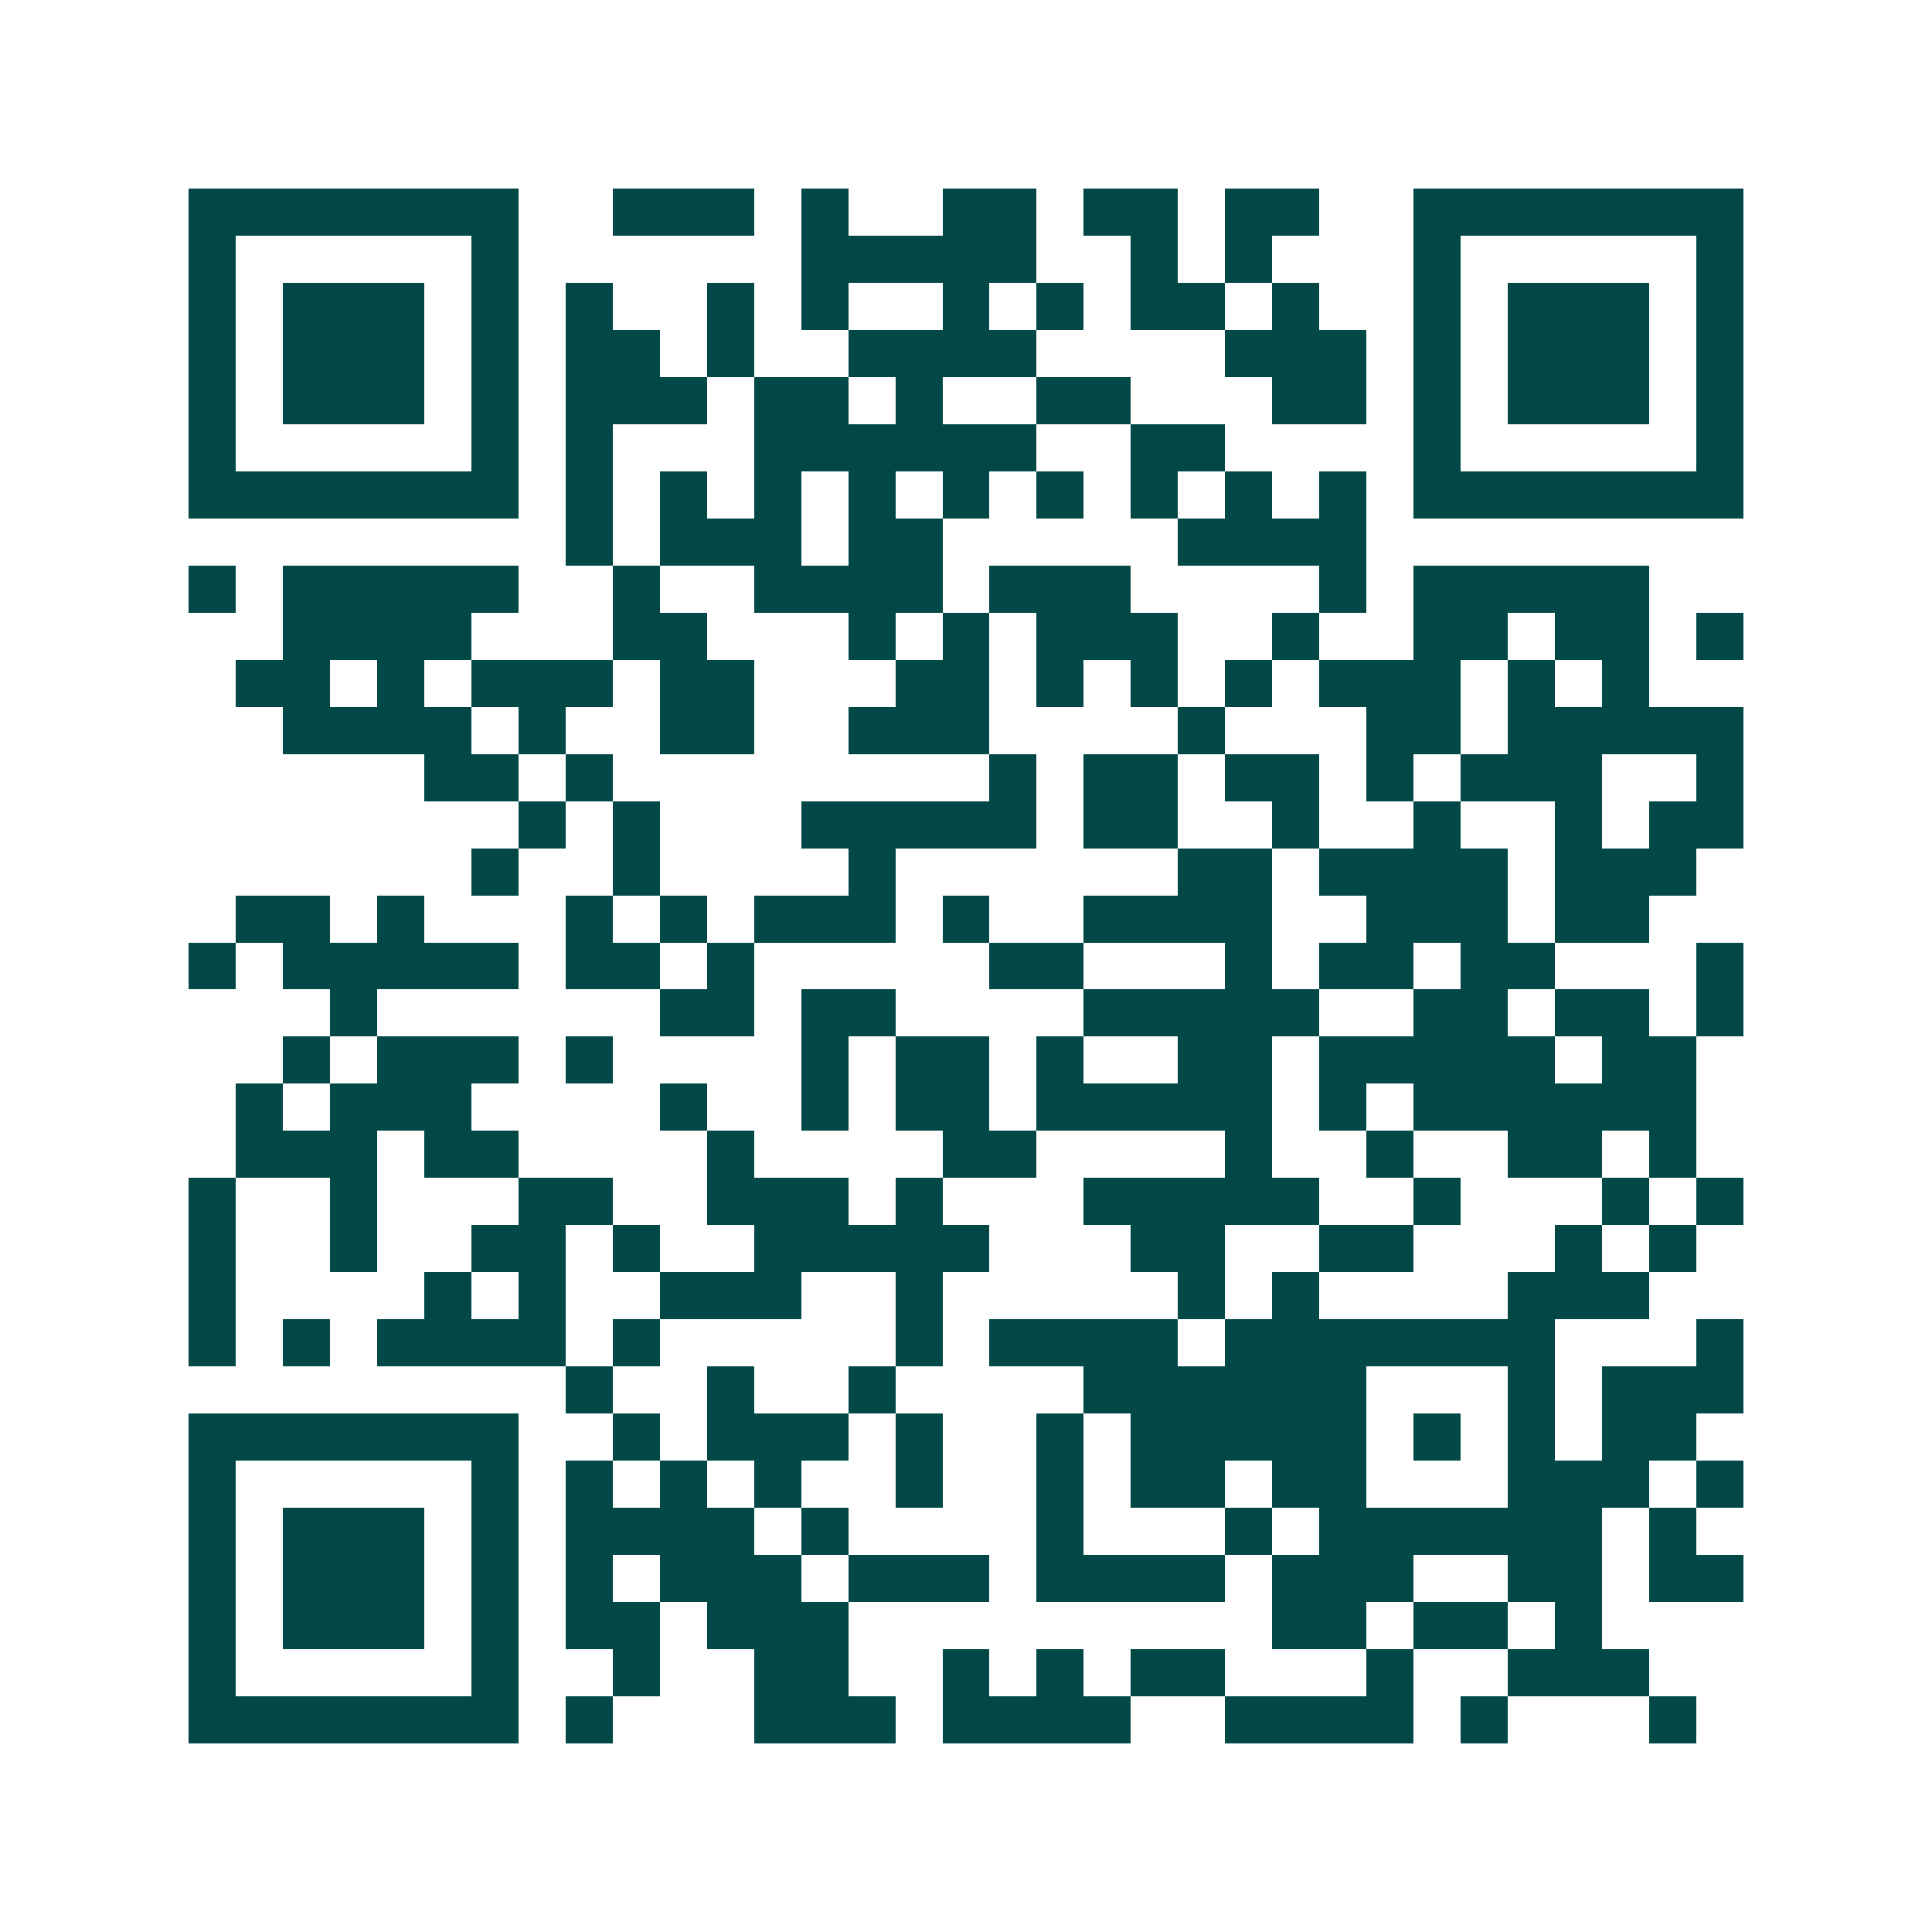 <svg xmlns="http://www.w3.org/2000/svg" width="200" height="200" viewBox="0 0 41 41" shape-rendering="crispEdges"><path fill="#ffffff" d="M0 0h41v41H0z"/><path stroke="#014847" d="M4 4.5h7m2 0h3m1 0h1m2 0h2m1 0h2m1 0h2m2 0h7M4 5.5h1m5 0h1m6 0h5m2 0h1m1 0h1m3 0h1m5 0h1M4 6.5h1m1 0h3m1 0h1m1 0h1m2 0h1m1 0h1m2 0h1m1 0h1m1 0h2m1 0h1m2 0h1m1 0h3m1 0h1M4 7.5h1m1 0h3m1 0h1m1 0h2m1 0h1m2 0h4m4 0h3m1 0h1m1 0h3m1 0h1M4 8.5h1m1 0h3m1 0h1m1 0h3m1 0h2m1 0h1m2 0h2m3 0h2m1 0h1m1 0h3m1 0h1M4 9.5h1m5 0h1m1 0h1m3 0h6m2 0h2m4 0h1m5 0h1M4 10.5h7m1 0h1m1 0h1m1 0h1m1 0h1m1 0h1m1 0h1m1 0h1m1 0h1m1 0h1m1 0h7M12 11.5h1m1 0h3m1 0h2m5 0h4M4 12.5h1m1 0h5m2 0h1m2 0h4m1 0h3m4 0h1m1 0h5M6 13.5h4m3 0h2m3 0h1m1 0h1m1 0h3m2 0h1m2 0h2m1 0h2m1 0h1M5 14.5h2m1 0h1m1 0h3m1 0h2m3 0h2m1 0h1m1 0h1m1 0h1m1 0h3m1 0h1m1 0h1M6 15.5h4m1 0h1m2 0h2m2 0h3m4 0h1m3 0h2m1 0h5M9 16.5h2m1 0h1m8 0h1m1 0h2m1 0h2m1 0h1m1 0h3m2 0h1M11 17.5h1m1 0h1m3 0h5m1 0h2m2 0h1m2 0h1m2 0h1m1 0h2M10 18.5h1m2 0h1m4 0h1m6 0h2m1 0h4m1 0h3M5 19.5h2m1 0h1m3 0h1m1 0h1m1 0h3m1 0h1m2 0h4m2 0h3m1 0h2M4 20.5h1m1 0h5m1 0h2m1 0h1m5 0h2m3 0h1m1 0h2m1 0h2m3 0h1M7 21.5h1m6 0h2m1 0h2m4 0h5m2 0h2m1 0h2m1 0h1M6 22.5h1m1 0h3m1 0h1m4 0h1m1 0h2m1 0h1m2 0h2m1 0h5m1 0h2M5 23.5h1m1 0h3m4 0h1m2 0h1m1 0h2m1 0h5m1 0h1m1 0h6M5 24.5h3m1 0h2m4 0h1m4 0h2m4 0h1m2 0h1m2 0h2m1 0h1M4 25.5h1m2 0h1m3 0h2m2 0h3m1 0h1m3 0h5m2 0h1m3 0h1m1 0h1M4 26.5h1m2 0h1m2 0h2m1 0h1m2 0h5m3 0h2m2 0h2m3 0h1m1 0h1M4 27.5h1m4 0h1m1 0h1m2 0h3m2 0h1m5 0h1m1 0h1m4 0h3M4 28.5h1m1 0h1m1 0h4m1 0h1m5 0h1m1 0h4m1 0h7m3 0h1M12 29.5h1m2 0h1m2 0h1m4 0h6m3 0h1m1 0h3M4 30.5h7m2 0h1m1 0h3m1 0h1m2 0h1m1 0h5m1 0h1m1 0h1m1 0h2M4 31.5h1m5 0h1m1 0h1m1 0h1m1 0h1m2 0h1m2 0h1m1 0h2m1 0h2m3 0h3m1 0h1M4 32.5h1m1 0h3m1 0h1m1 0h4m1 0h1m4 0h1m3 0h1m1 0h6m1 0h1M4 33.5h1m1 0h3m1 0h1m1 0h1m1 0h3m1 0h3m1 0h4m1 0h3m2 0h2m1 0h2M4 34.5h1m1 0h3m1 0h1m1 0h2m1 0h3m9 0h2m1 0h2m1 0h1M4 35.5h1m5 0h1m2 0h1m2 0h2m2 0h1m1 0h1m1 0h2m3 0h1m2 0h3M4 36.5h7m1 0h1m3 0h3m1 0h4m2 0h4m1 0h1m3 0h1"/></svg>
